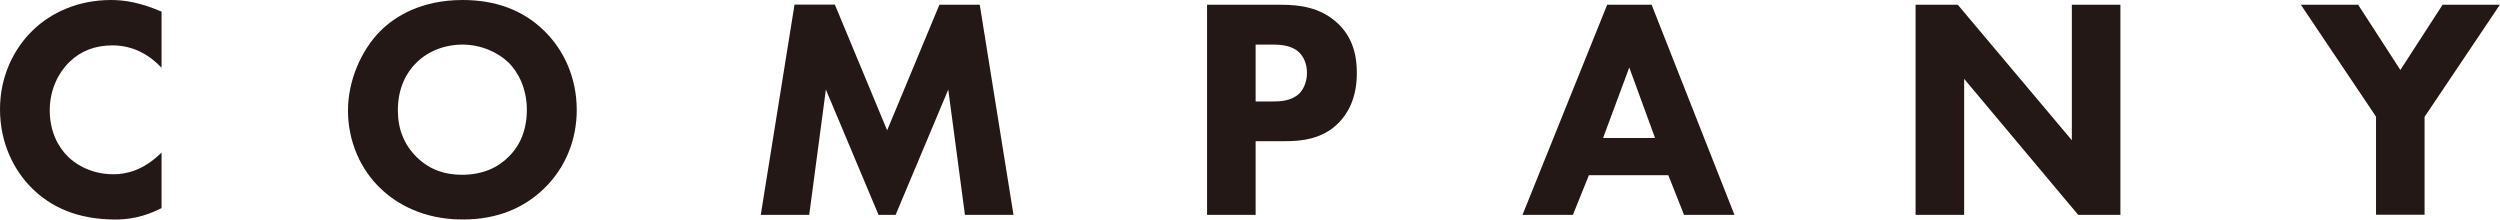 <?xml version="1.0" encoding="utf-8"?>
<!-- Generator: Adobe Illustrator 27.0.1, SVG Export Plug-In . SVG Version: 6.00 Build 0)  -->
<svg version="1.1" id="レイヤー_1" xmlns="http://www.w3.org/2000/svg" xmlns:xlink="http://www.w3.org/1999/xlink" x="0px"
	 y="0px" viewBox="0 0 188.95 16.59" style="enable-background:new 0 0 188.95 16.59;" xml:space="preserve">
<style type="text/css">
	.st0{fill:#231815;}
</style>
<g>
	<g>
		<path class="st0" d="M12.21,15.73c-1.4,0.71-2.55,0.86-3.5,0.86c-2.93,0-4.9-1-6.24-2.31C1.05,12.9,0,10.81,0,8.26
			c0-2.5,1.05-4.59,2.48-5.97C3.88,0.93,5.93,0,8.4,0c1.05,0,2.26,0.21,3.81,0.88v4.24C11.4,4.26,10.19,3.43,8.5,3.43
			c-1.33,0-2.4,0.43-3.24,1.24c-0.88,0.86-1.5,2.14-1.5,3.67c0,1.64,0.67,2.81,1.38,3.5c0.33,0.33,1.48,1.33,3.43,1.33
			c0.95,0,2.24-0.26,3.64-1.64V15.73z"/>
		<path class="st0" d="M41.11,2.31c1.5,1.45,2.48,3.55,2.48,6c0,2.12-0.76,4.29-2.48,5.95c-1.48,1.43-3.48,2.33-6.14,2.33
			c-2.98,0-5-1.19-6.19-2.33c-1.52-1.43-2.48-3.57-2.48-5.9c0-2.29,1.02-4.59,2.45-6.02C29.83,1.26,31.81,0,34.97,0
			C37.45,0,39.52,0.76,41.11,2.31z M31.47,4.74c-0.69,0.67-1.4,1.83-1.4,3.59c0,1.45,0.48,2.62,1.45,3.57
			c1.02,0.98,2.17,1.31,3.4,1.31c1.62,0,2.76-0.59,3.52-1.36c0.62-0.59,1.38-1.71,1.38-3.55c0-1.64-0.67-2.86-1.38-3.57
			c-0.79-0.76-2.05-1.36-3.5-1.36C33.57,3.38,32.33,3.88,31.47,4.74z"/>
		<path class="st0" d="M57.5,16.23l2.55-15.88h3.05l3.95,9.5L71,0.36h3.05l2.55,15.88h-3.67l-1.26-9.47l-3.98,9.47H66.4l-3.98-9.47
			l-1.26,9.47H57.5z"/>
		<path class="st0" d="M96.83,0.36c1.38,0,2.9,0.19,4.17,1.31c1.36,1.19,1.55,2.76,1.55,3.86c0,2-0.76,3.12-1.36,3.74
			c-1.26,1.29-2.93,1.4-4.05,1.4H94.9v5.57h-3.67V0.36H96.83z M94.9,7.67h1.31c0.5,0,1.38-0.02,1.98-0.59
			c0.33-0.33,0.59-0.88,0.59-1.57c0-0.67-0.24-1.21-0.59-1.55c-0.55-0.52-1.33-0.59-2.05-0.59H94.9V7.67z"/>
		<path class="st0" d="M126.09,13.24h-6l-1.21,3h-3.81l6.4-15.88h3.36l6.26,15.88h-3.81L126.09,13.24z M125.09,10.43l-1.95-5.33
			l-1.98,5.33H125.09z"/>
		<path class="st0" d="M144.78,16.23V0.36h3.19l8.62,10.24V0.36h3.67v15.88h-3.19l-8.62-10.28v10.28H144.78z"/>
		<path class="st0" d="M179.59,8.83l-5.69-8.47h4.33l3.19,4.93l3.19-4.93h4.33l-5.69,8.47v7.4h-3.67V8.83z"/>
	</g>
</g>
</svg>
